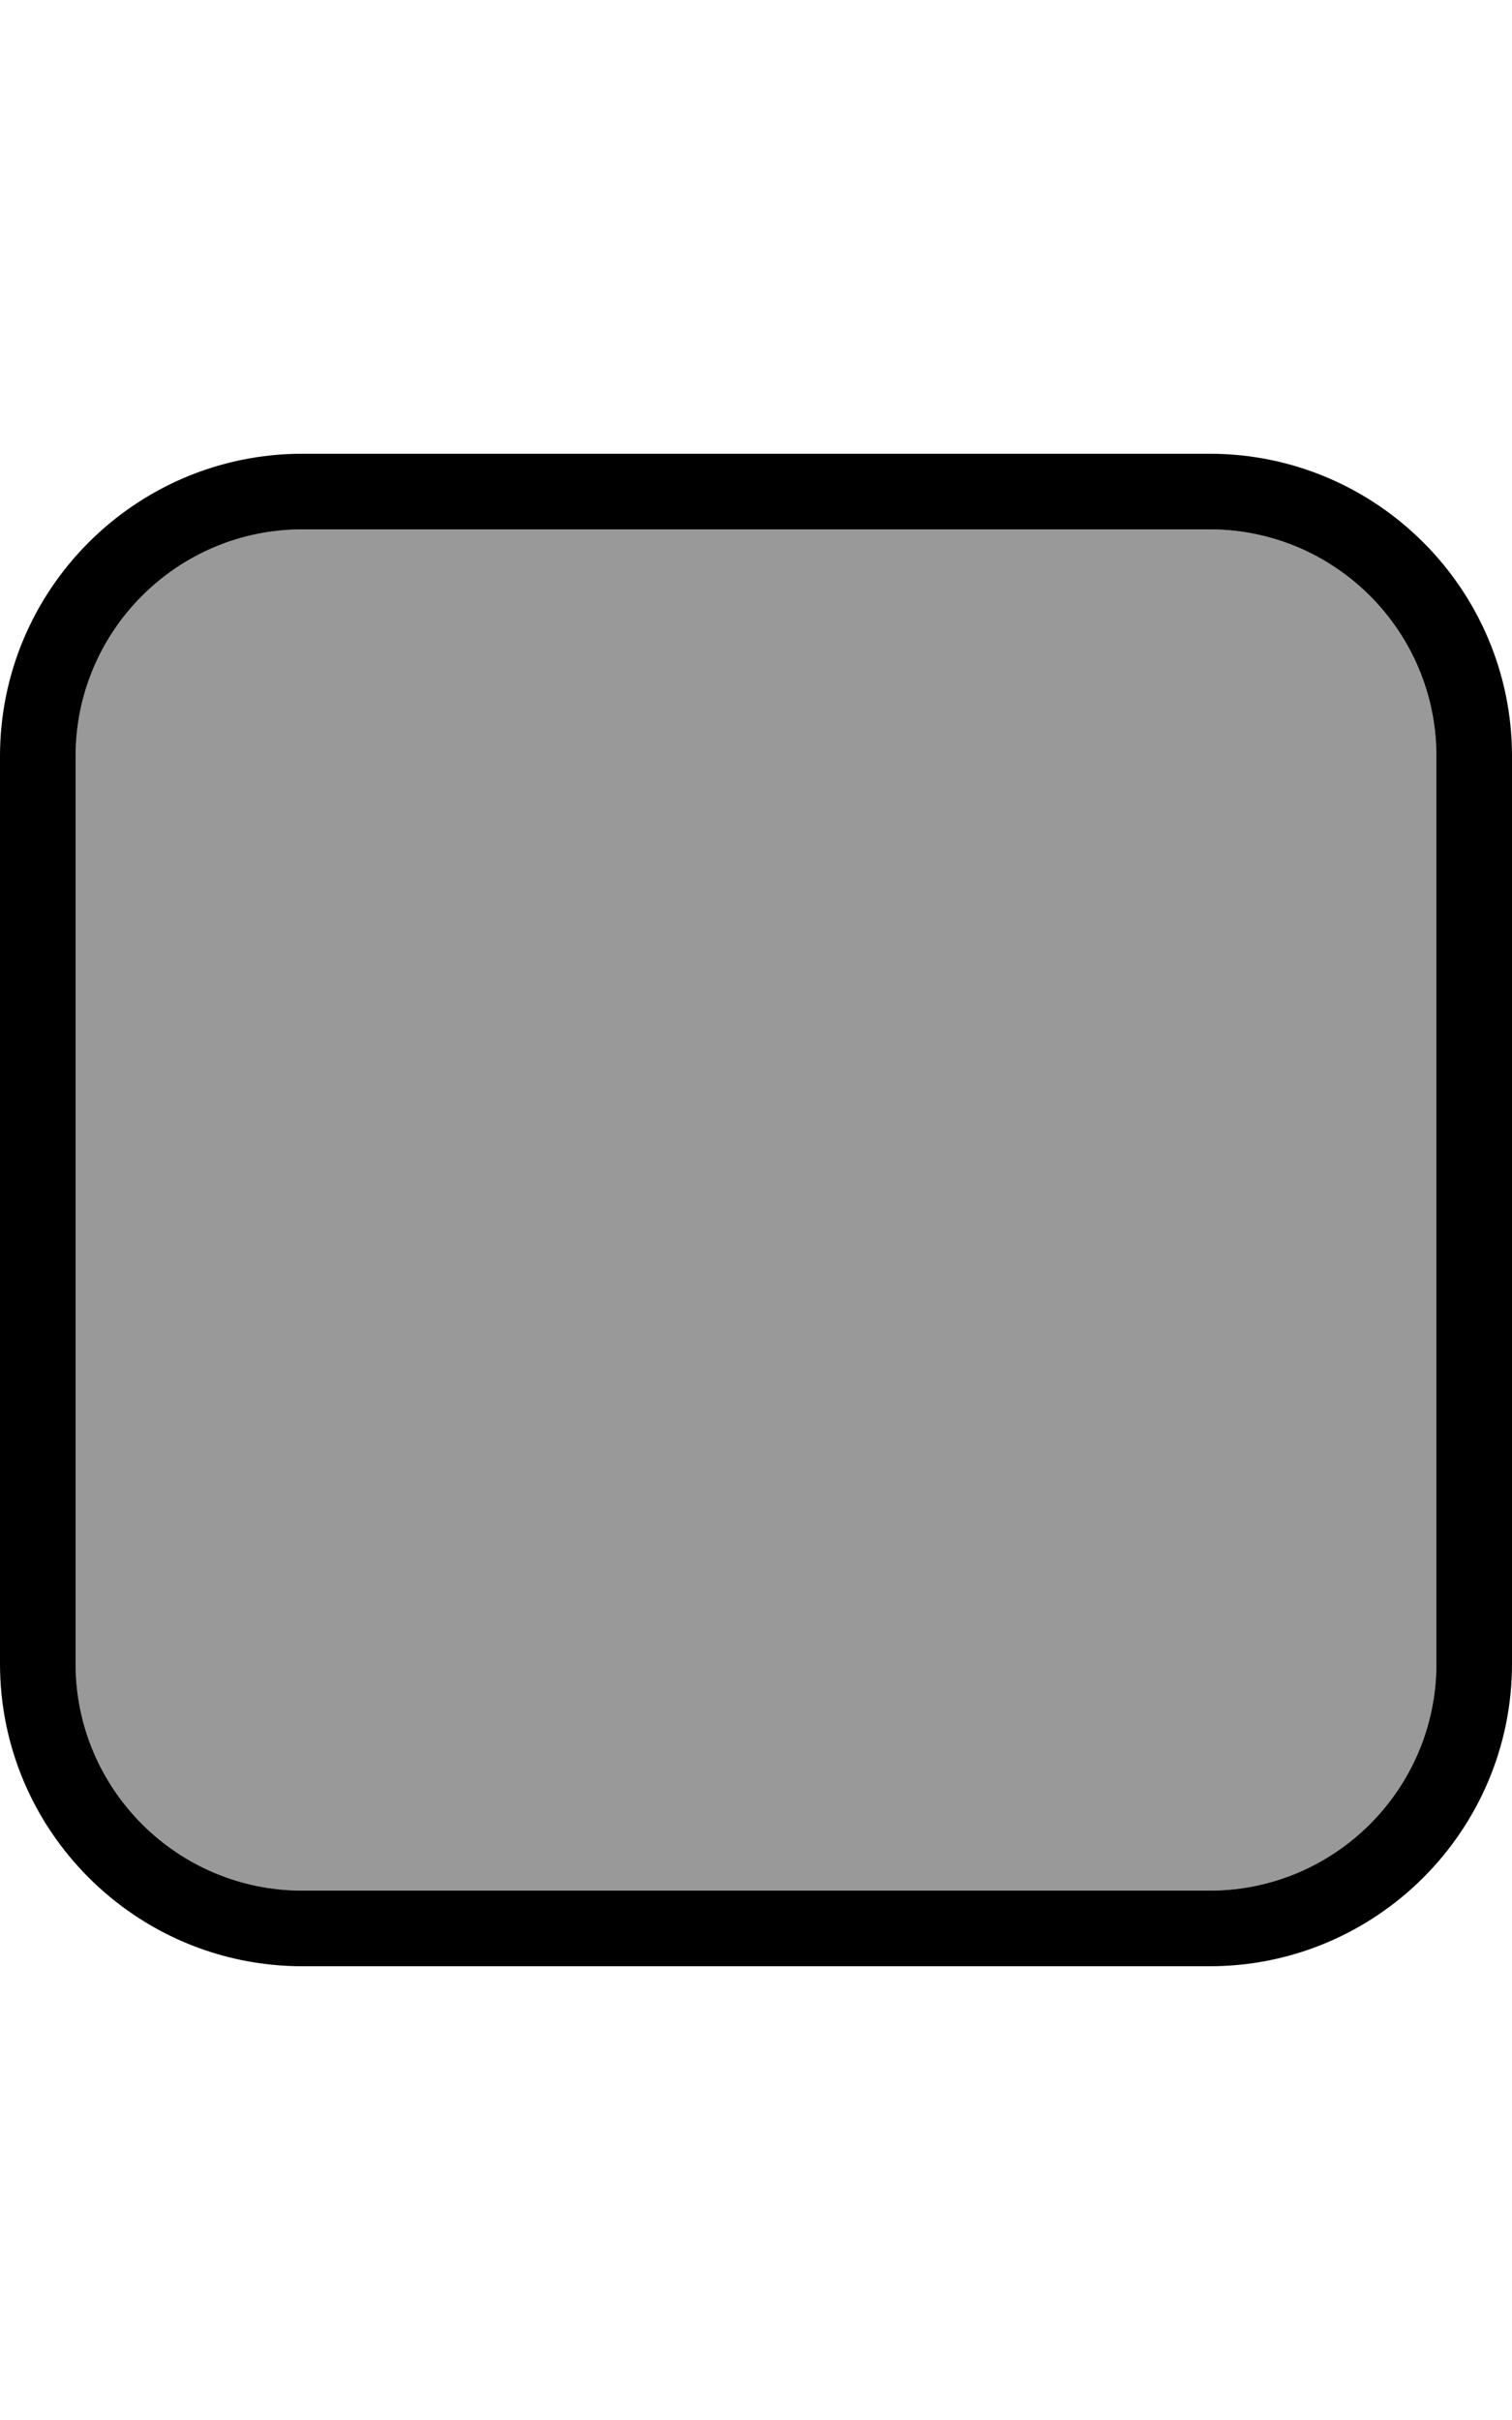 <svg xmlns="http://www.w3.org/2000/svg" viewBox="0 0 320 512"><!--! Font Awesome Pro 6.7.2 by @fontawesome - https://fontawesome.com License - https://fontawesome.com/license (Commercial License) Copyright 2024 Fonticons, Inc. --><defs><style>.fa-secondary{opacity:.4}</style></defs><path class="fa-secondary" d="M16 160l0 192c0 26.5 21.5 48 48 48l192 0c26.5 0 48-21.5 48-48l0-192c0-26.5-21.5-48-48-48L64 112c-26.5 0-48 21.5-48 48z"/><path class="fa-primary" d="M256 112c26.5 0 48 21.5 48 48l0 192c0 26.5-21.5 48-48 48L64 400c-26.5 0-48-21.5-48-48l0-192c0-26.5 21.5-48 48-48l192 0zM64 96C28.7 96 0 124.7 0 160L0 352c0 35.3 28.7 64 64 64l192 0c35.3 0 64-28.7 64-64l0-192c0-35.3-28.7-64-64-64L64 96z"/></svg>